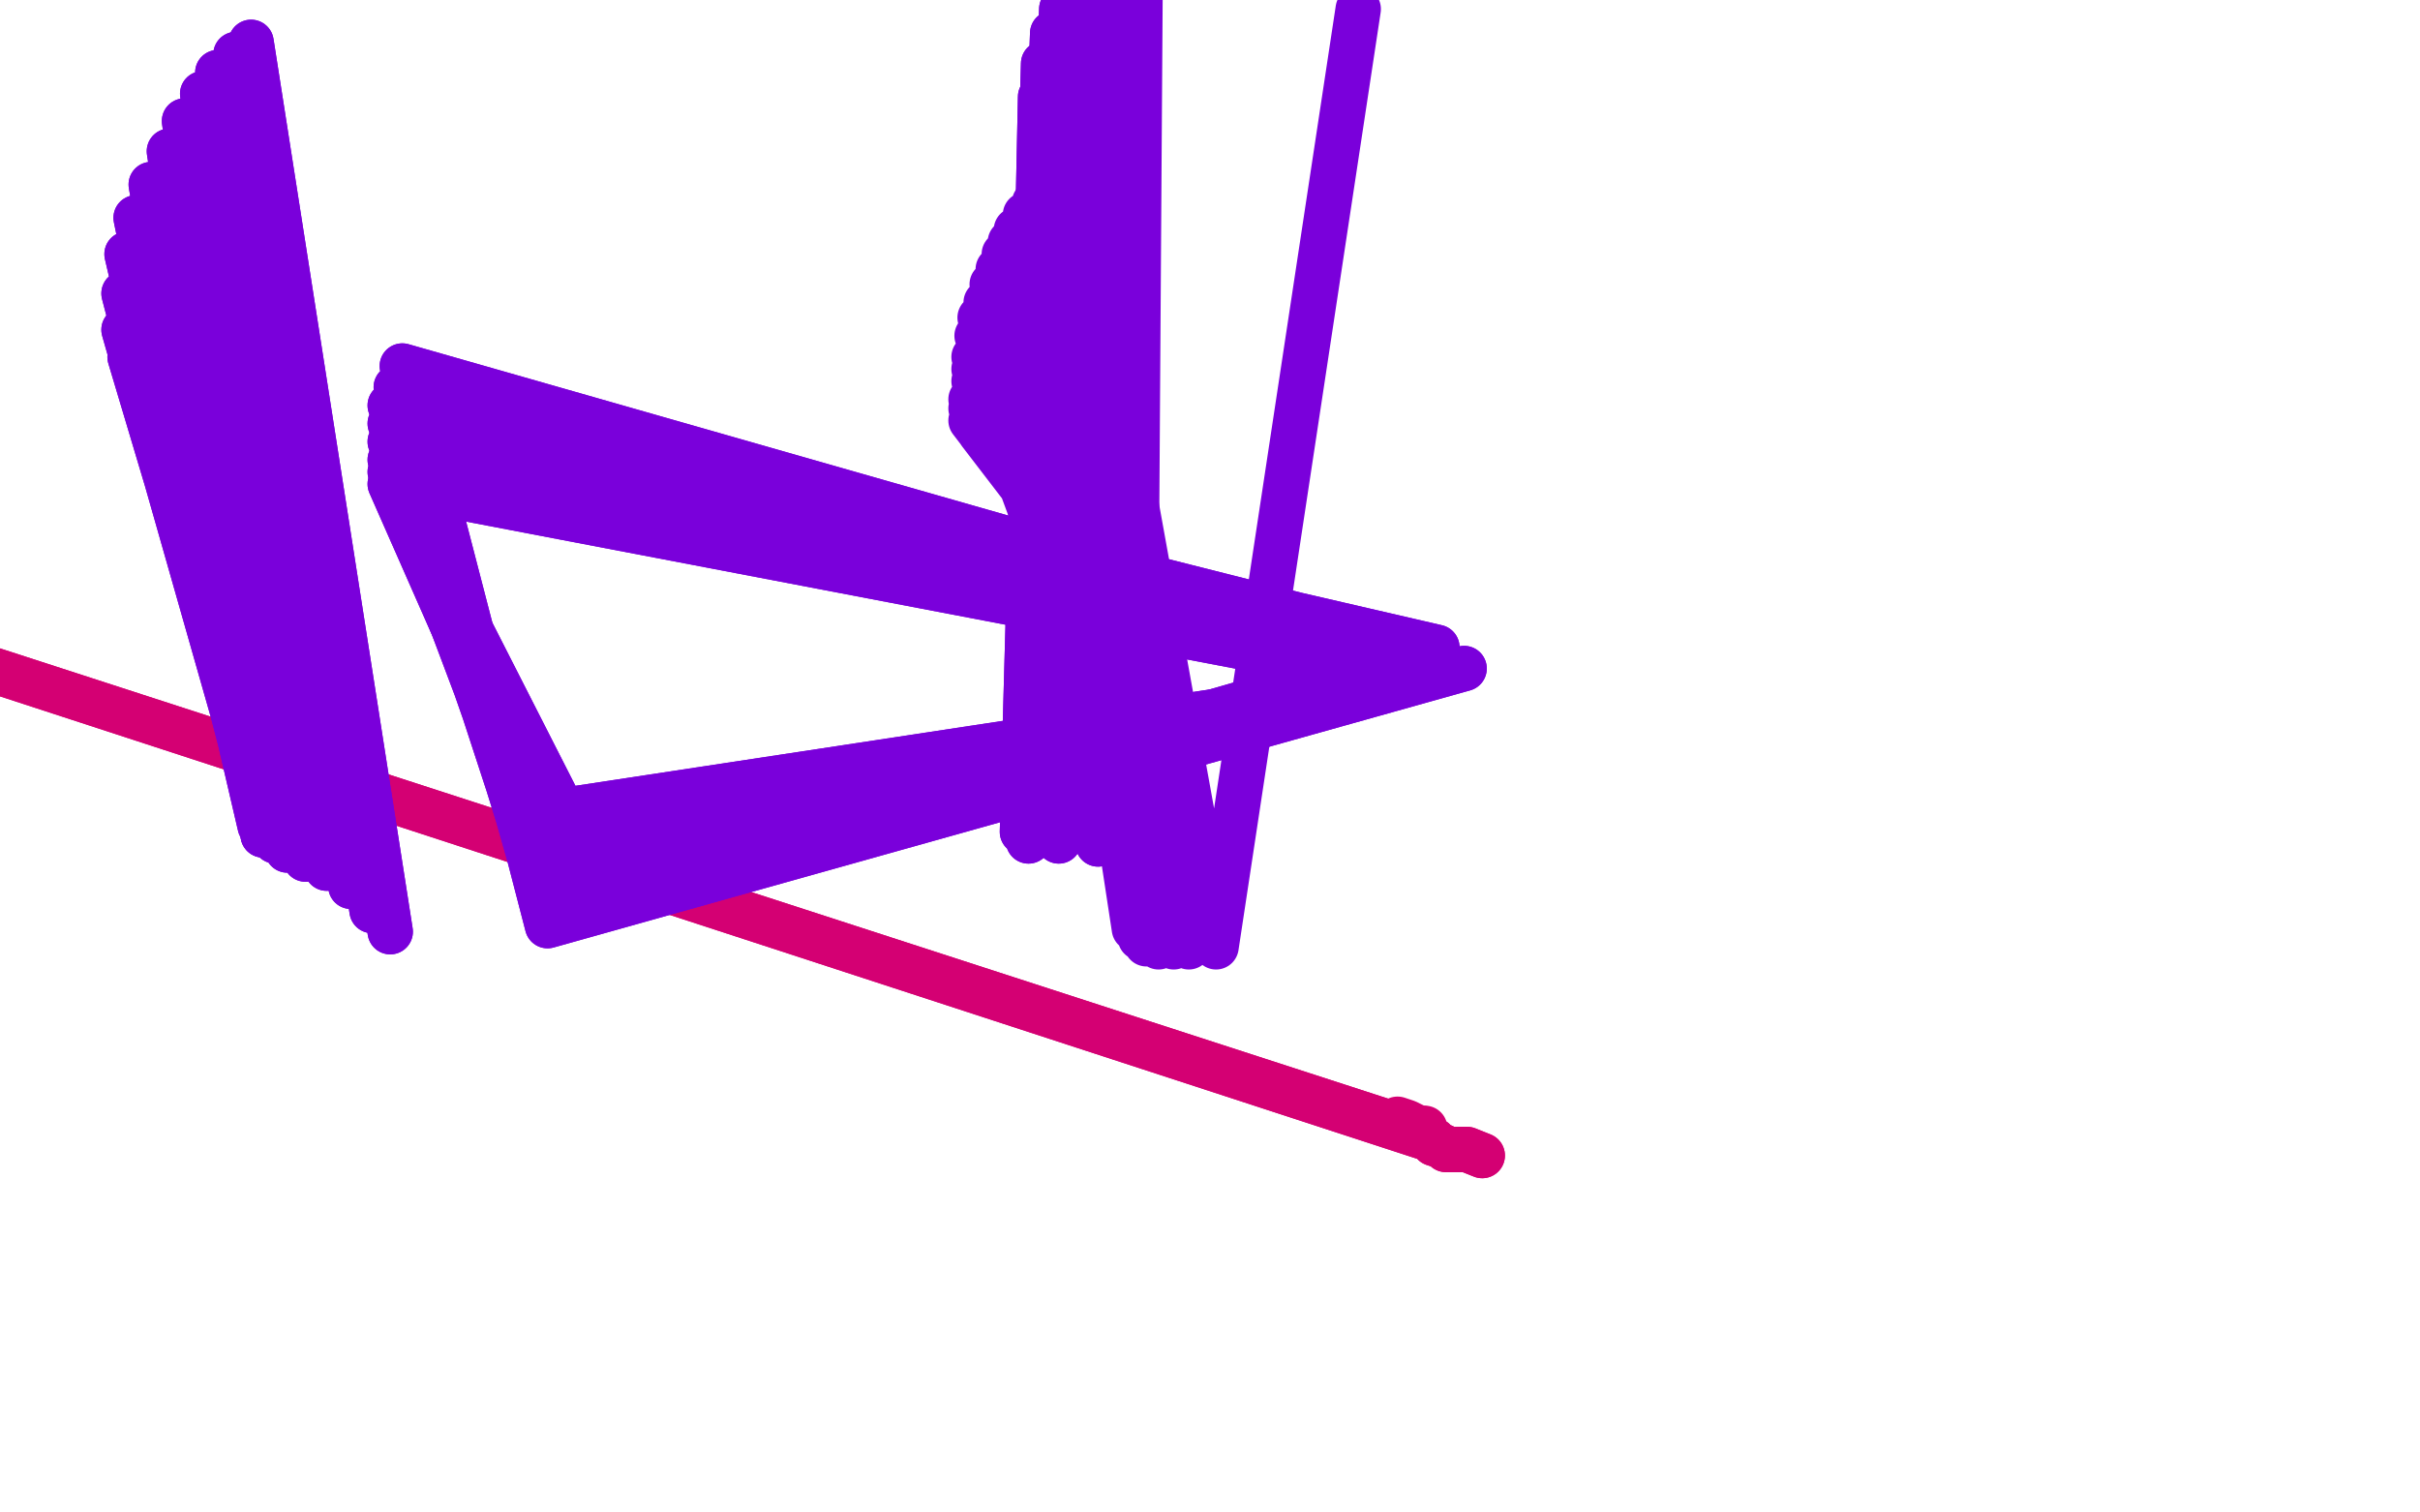 <?xml version="1.0" standalone="no"?>
<!DOCTYPE svg PUBLIC "-//W3C//DTD SVG 1.1//EN"
"http://www.w3.org/Graphics/SVG/1.1/DTD/svg11.dtd">

<svg width="800" height="500" version="1.1" xmlns="http://www.w3.org/2000/svg" xmlns:xlink="http://www.w3.org/1999/xlink" style="stroke-antialiasing: false"><desc>This SVG has been created on https://colorillo.com/</desc><rect x='0' y='0' width='800' height='500' style='fill: rgb(255,255,255); stroke-width:0' /><polyline points="490,382 485,380 485,380 484,380 484,380 483,380 481,380 480,380 478,380 477,379 474,378 474,377 -50,206 472,376 -50,206 471,375 -50,206 470,375 470,374 469,374 469,373 468,373 469,373 470,373" style="fill: none; stroke: #d40073; stroke-width: 15; stroke-linejoin: round; stroke-linecap: round; stroke-antialiasing: false; stroke-antialias: 0; opacity: 1.0"/>
<polyline points="490,382 485,380 485,380 484,380 483,380 481,380 480,380 478,380 477,379 474,378 474,377 -50,206 472,376 -50,206 471,375 -50,206 470,375 470,374 469,374 469,373 468,373 469,373 470,373 471,373 470,373 469,373 465,371 462,370" style="fill: none; stroke: #d40073; stroke-width: 15; stroke-linejoin: round; stroke-linecap: round; stroke-antialiasing: false; stroke-antialias: 0; opacity: 1.0"/>
<polyline points="49,126 88,251 88,251 46,124 46,124 88,251 88,251 43,118 43,118 86,262 86,262 41,109 41,109 86,267 86,267 41,97 41,97 86,270 86,270 42,84 42,84 86,273 86,273 45,72 45,72 87,276 87,276" style="fill: none; stroke: #7a00db; stroke-width: 15; stroke-linejoin: round; stroke-linecap: round; stroke-antialiasing: false; stroke-antialias: 0; opacity: 1.0"/>
<polyline points="49,126 88,251 88,251 46,124 46,124 88,251 88,251 43,118 43,118 86,262 86,262 41,109 41,109 86,267 86,267 41,97 41,97 86,270 86,270 42,84 42,84 86,273 86,273 45,72 45,72 87,276 50,61 91,278 56,50 95,281 61,40 101,284 67,31 108,287 72,24 116,293 78,18 123,301 83,14 129,308" style="fill: none; stroke: #7a00db; stroke-width: 15; stroke-linejoin: round; stroke-linecap: round; stroke-antialiasing: false; stroke-antialias: 0; opacity: 1.0"/>
<polyline points="87,276 50,61 91,278 56,50 95,281 61,40 101,284 67,31 108,287 72,24 116,293 78,18 123,301 83,14 129,308" style="fill: none; stroke: #7a00db; stroke-width: 15; stroke-linejoin: round; stroke-linecap: round; stroke-antialiasing: false; stroke-antialias: 0; opacity: 1.0"/>
<polyline points="131,160 186,268 186,268 469,225 469,225 129,160 129,160 186,268 186,268 469,225 469,225 129,160 129,160 181,274 181,274 469,225 469,225 129,160 129,160 181,278 181,278 469,225 469,225" style="fill: none; stroke: #7a00db; stroke-width: 15; stroke-linejoin: round; stroke-linecap: round; stroke-antialiasing: false; stroke-antialias: 0; opacity: 1.0"/>
<polyline points="131,160 186,268 186,268 469,225 469,225 129,160 129,160 186,268 186,268 469,225 469,225 129,160 129,160 181,274 181,274 469,225 469,225 129,160 129,160 181,278 181,278 469,225 129,156 181,284 469,225 129,152 181,290 469,225 129,146 181,295 469,225 129,140 181,299 475,214 129,134 181,301 475,215 131,128 181,304 476,219 133,121 181,306 484,221" style="fill: none; stroke: #7a00db; stroke-width: 15; stroke-linejoin: round; stroke-linecap: round; stroke-antialiasing: false; stroke-antialias: 0; opacity: 1.0"/>
<polyline points="469,225 129,156 181,284 469,225 129,152 181,290 469,225 129,146 181,295 469,225 129,140 181,299 475,214 129,134 181,301 475,215 131,128 181,304 476,219 133,121 181,306 484,221" style="fill: none; stroke: #7a00db; stroke-width: 15; stroke-linejoin: round; stroke-linecap: round; stroke-antialiasing: false; stroke-antialias: 0; opacity: 1.0"/>
<polyline points="324,143 380,216 380,216 321,139 321,139 380,216 380,216 321,135 321,135 383,222 383,222 321,132 321,132 383,230 383,230 322,130 322,130 383,239 383,239 322,126 322,126 381,252 381,252 322,122 322,122 380,261 380,261 322,118 322,118 378,270 378,270 323,111 377,276 324,105 377,281 326,100 376,286 328,94 376,290 330,89 375,294 332,84 375,298 334,80 375,301 336,76 375,304 339,71 375,307 342,67 377,310 344,63 379,312 348,60 383,313 351,57 388,313 355,54 393,313" style="fill: none; stroke: #7a00db; stroke-width: 15; stroke-linejoin: round; stroke-linecap: round; stroke-antialiasing: false; stroke-antialias: 0; opacity: 1.0"/>
<polyline points="355,53 402,313 402,313 449,3 449,3" style="fill: none; stroke: #7a00db; stroke-width: 15; stroke-linejoin: round; stroke-linecap: round; stroke-antialiasing: false; stroke-antialias: 0; opacity: 1.0"/>
<polyline points="382,251 384,245 384,245 353,89 353,89 384,243 384,243 353,89 353,89 384,242 384,242 353,89 353,89 384,240 384,240 353,89 353,89 384,239 384,239 353,89 353,89 383,238 383,238 353,89 353,89 380,238 380,238 353,89 353,89 377,238 377,238 353,89 353,89 374,238 374,238 353,89 353,89 370,238 349,84 367,238 348,81 364,239 347,76 361,242 345,69 356,247 345,58 350,253 344,44 344,261 344,32 339,268 345,21 338,275 348,11 340,278 351,3 350,278 357,-6 363,279 364,-14 371,280 373,-21" style="fill: none; stroke: #7a00db; stroke-width: 15; stroke-linejoin: round; stroke-linecap: round; stroke-antialiasing: false; stroke-antialias: 0; opacity: 1.0"/>
<polyline points="382,251 384,245 384,245 353,89 353,89 384,243 384,243 353,89 353,89 384,242 384,242 353,89 353,89 384,240 384,240 353,89 353,89 384,239 384,239 353,89 353,89 383,238 383,238 353,89 353,89 380,238 380,238 353,89 353,89 377,238 377,238 353,89 353,89 374,238 374,238 353,89 370,238 349,84 367,238 348,81 364,239 347,76 361,242 345,69 356,247 345,58 350,253 344,44 344,261 344,32 339,268 345,21 338,275 348,11 340,278 351,3 350,278 357,-6 363,279 364,-14 371,280 373,-21 375,282 377,-23" style="fill: none; stroke: #7a00db; stroke-width: 15; stroke-linejoin: round; stroke-linecap: round; stroke-antialiasing: false; stroke-antialias: 0; opacity: 1.0"/>
</svg>
